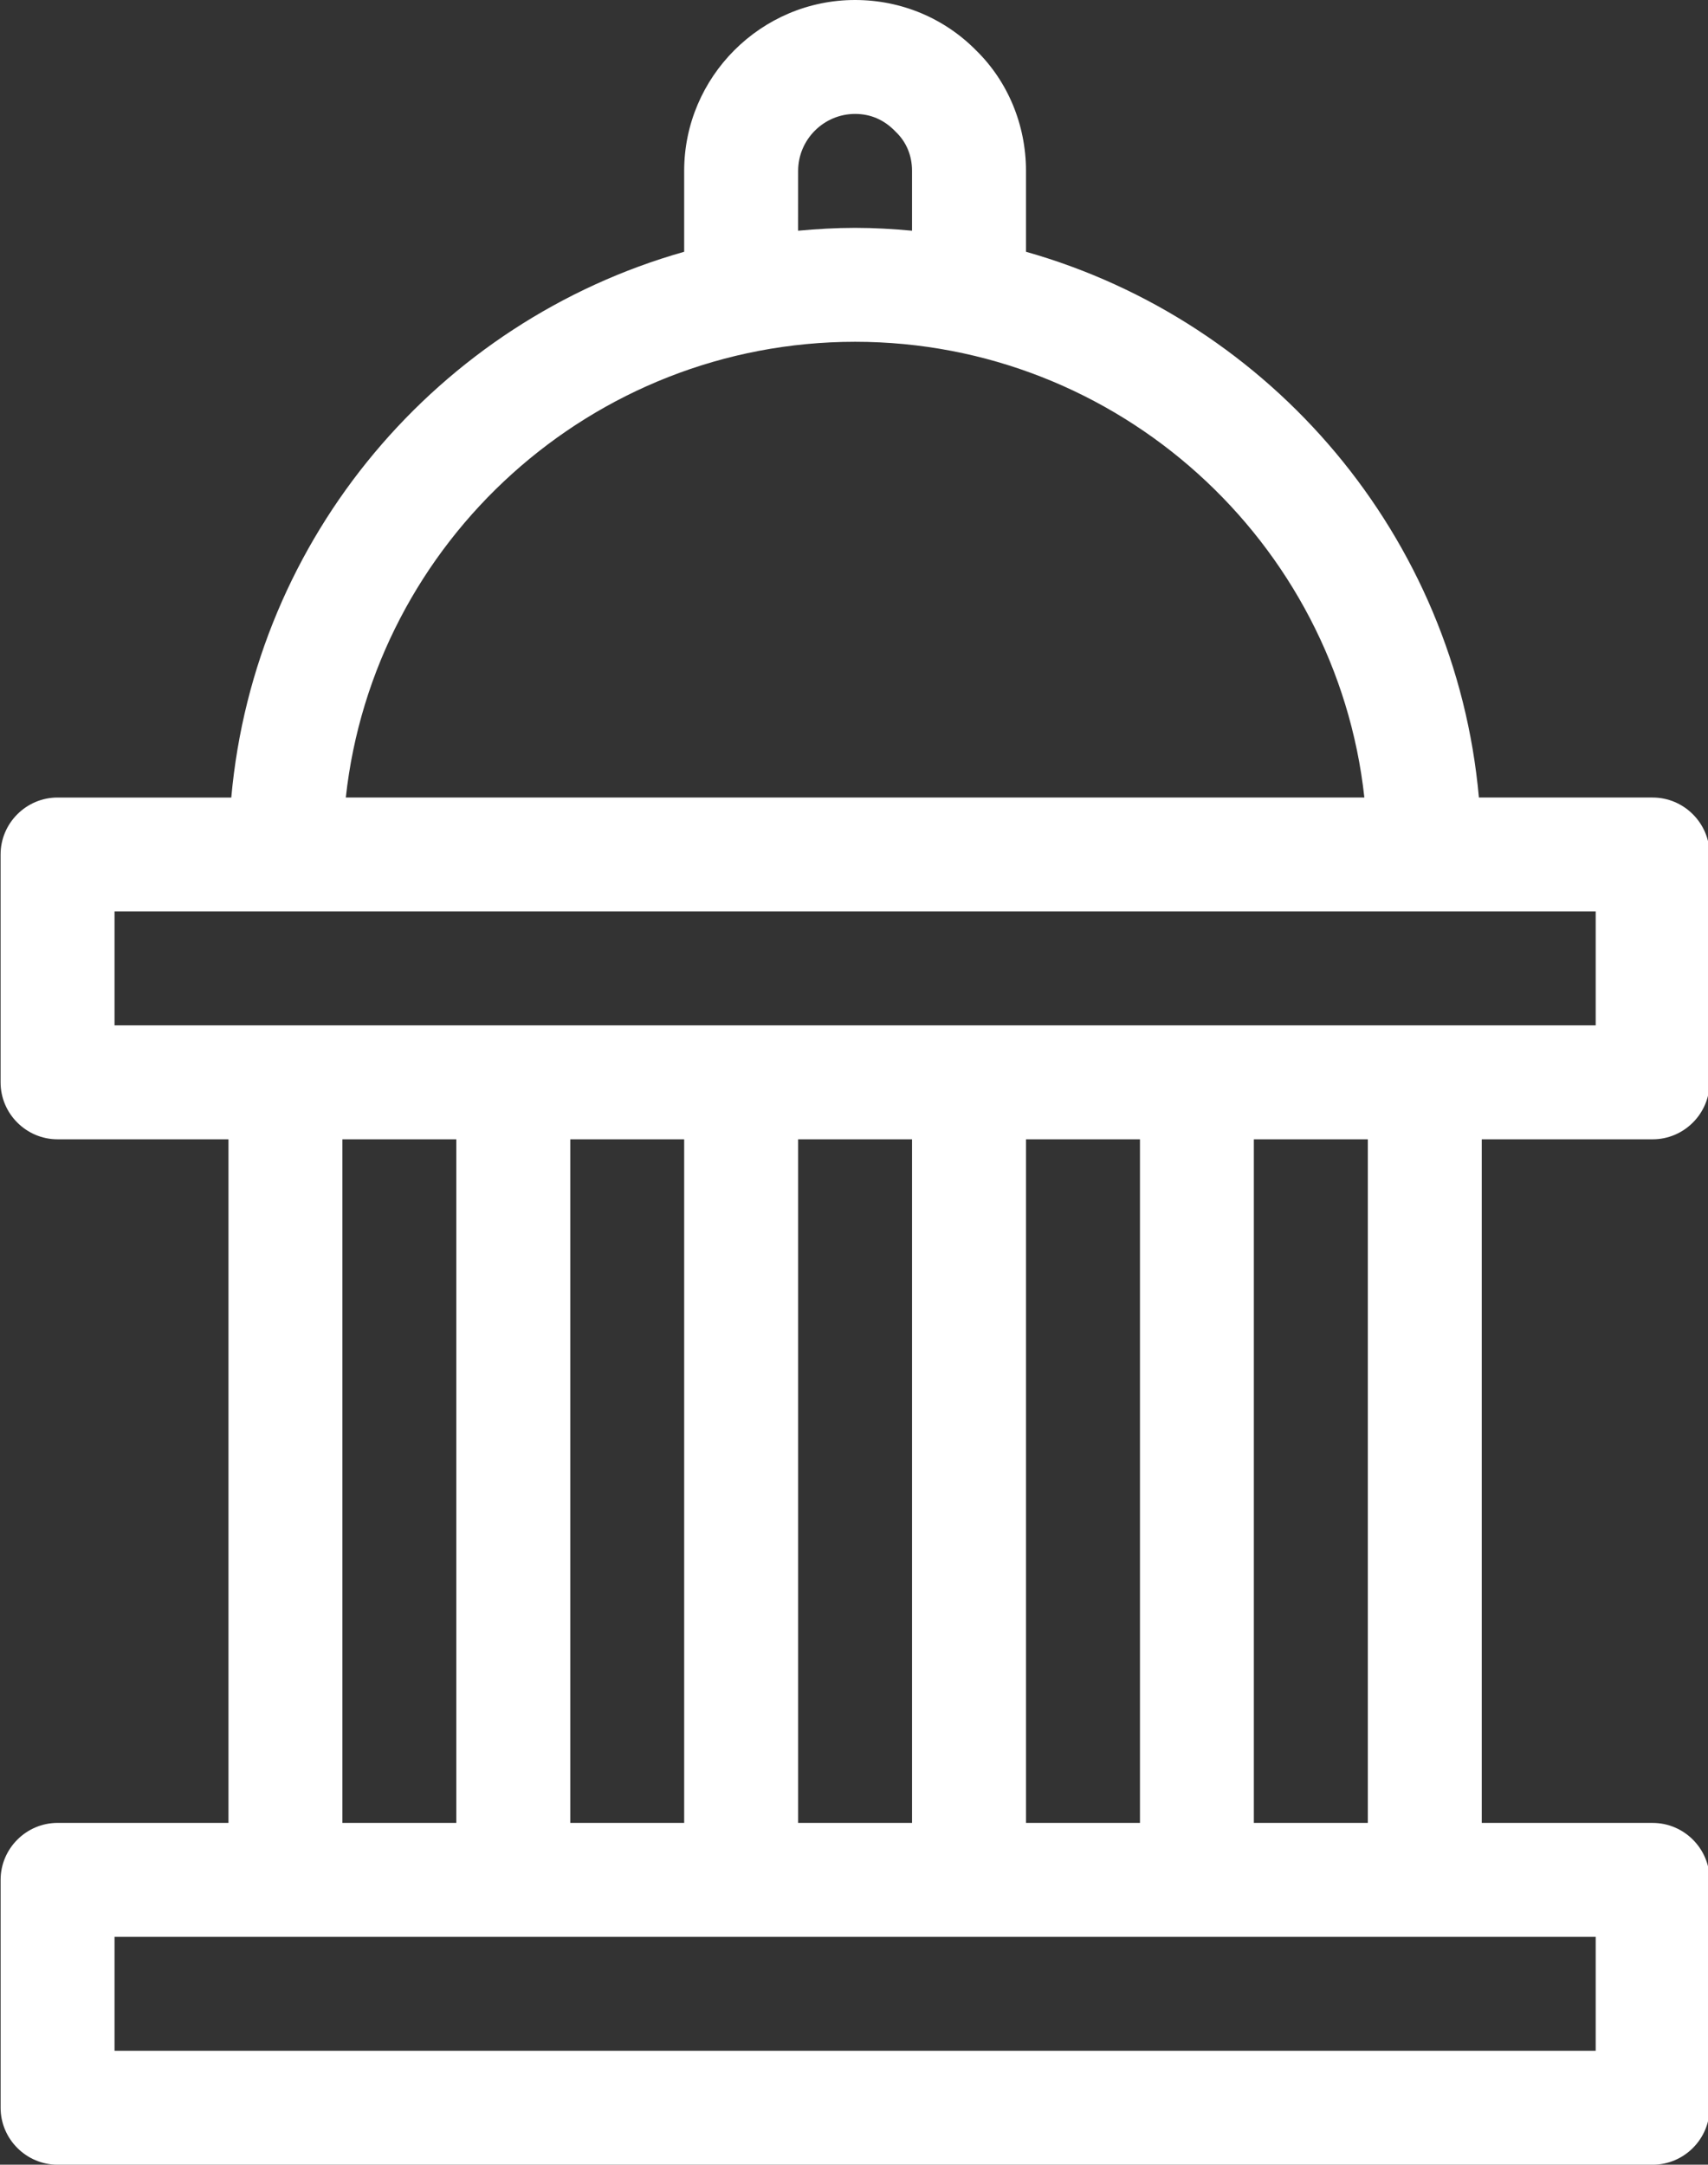 <?xml version="1.0" encoding="UTF-8" standalone="no"?><svg xmlns="http://www.w3.org/2000/svg" xmlns:xlink="http://www.w3.org/1999/xlink" fill="#ffffff" height="100" preserveAspectRatio="xMidYMid meet" version="1" viewBox="35.5 25.0 78.9 100.0" width="78.9" zoomAndPan="magnify"><rect x="35.5" y="25.0" width="78.9" height="100.0" fill="#333333" stroke="none"/><g id="change1_1"><path clip-rule="evenodd" d="M111.844,77.631c1.446,0,2.63-1.184,2.63-2.631V64.474 c0-1.446-1.185-2.632-2.632-2.632h-8.025c-1.08-12.054-9.58-22-20.922-25.211v-3.736c0-2.132-0.842-4.131-2.29-5.553 C79.132,25.841,77.132,25,75,25c-4.342-0.001-7.895,3.553-7.895,7.895v3.736c-11.341,3.211-19.842,13.158-20.921,25.211h-8.025 c-1.448,0-2.632,1.186-2.632,2.633V75c0,1.447,1.184,2.631,2.631,2.631h7.896v31.579h-7.894c-1.448,0-2.632,1.186-2.632,2.633 v10.525c0,1.447,1.184,2.632,2.631,2.632h73.687c1.446,0,2.63-1.185,2.63-2.631v-10.527c0-1.446-1.185-2.631-2.632-2.631 l-7.895-0.001V77.631H111.844z M72.369,32.895c0-1.447,1.184-2.632,2.631-2.632c0.711,0,1.342,0.265,1.868,0.816 c0.501,0.474,0.763,1.105,0.763,1.815v2.764c-0.867-0.08-1.736-0.132-2.631-0.132s-1.763,0.053-2.632,0.132L72.369,32.895z M75.001,40.789c12.157,0,22.235,9.236,23.525,21.053H51.474C52.763,50.025,62.842,40.79,75.001,40.789z M40.791,72.367v-5.262 h68.421v5.262H40.791z M61.843,77.631h5.262v31.579h-5.262V77.631z M72.369,77.631h5.262v31.579h-5.262V77.631z M82.895,77.631 h5.265v31.579h-5.265V77.631z M56.579,77.631v31.579h-5.262V77.631H56.579z M109.212,114.474v5.263H40.791v-5.263H109.212z M98.686,109.21h-5.265V77.631h5.265V109.21z" fill-rule="evenodd"/></g></svg>